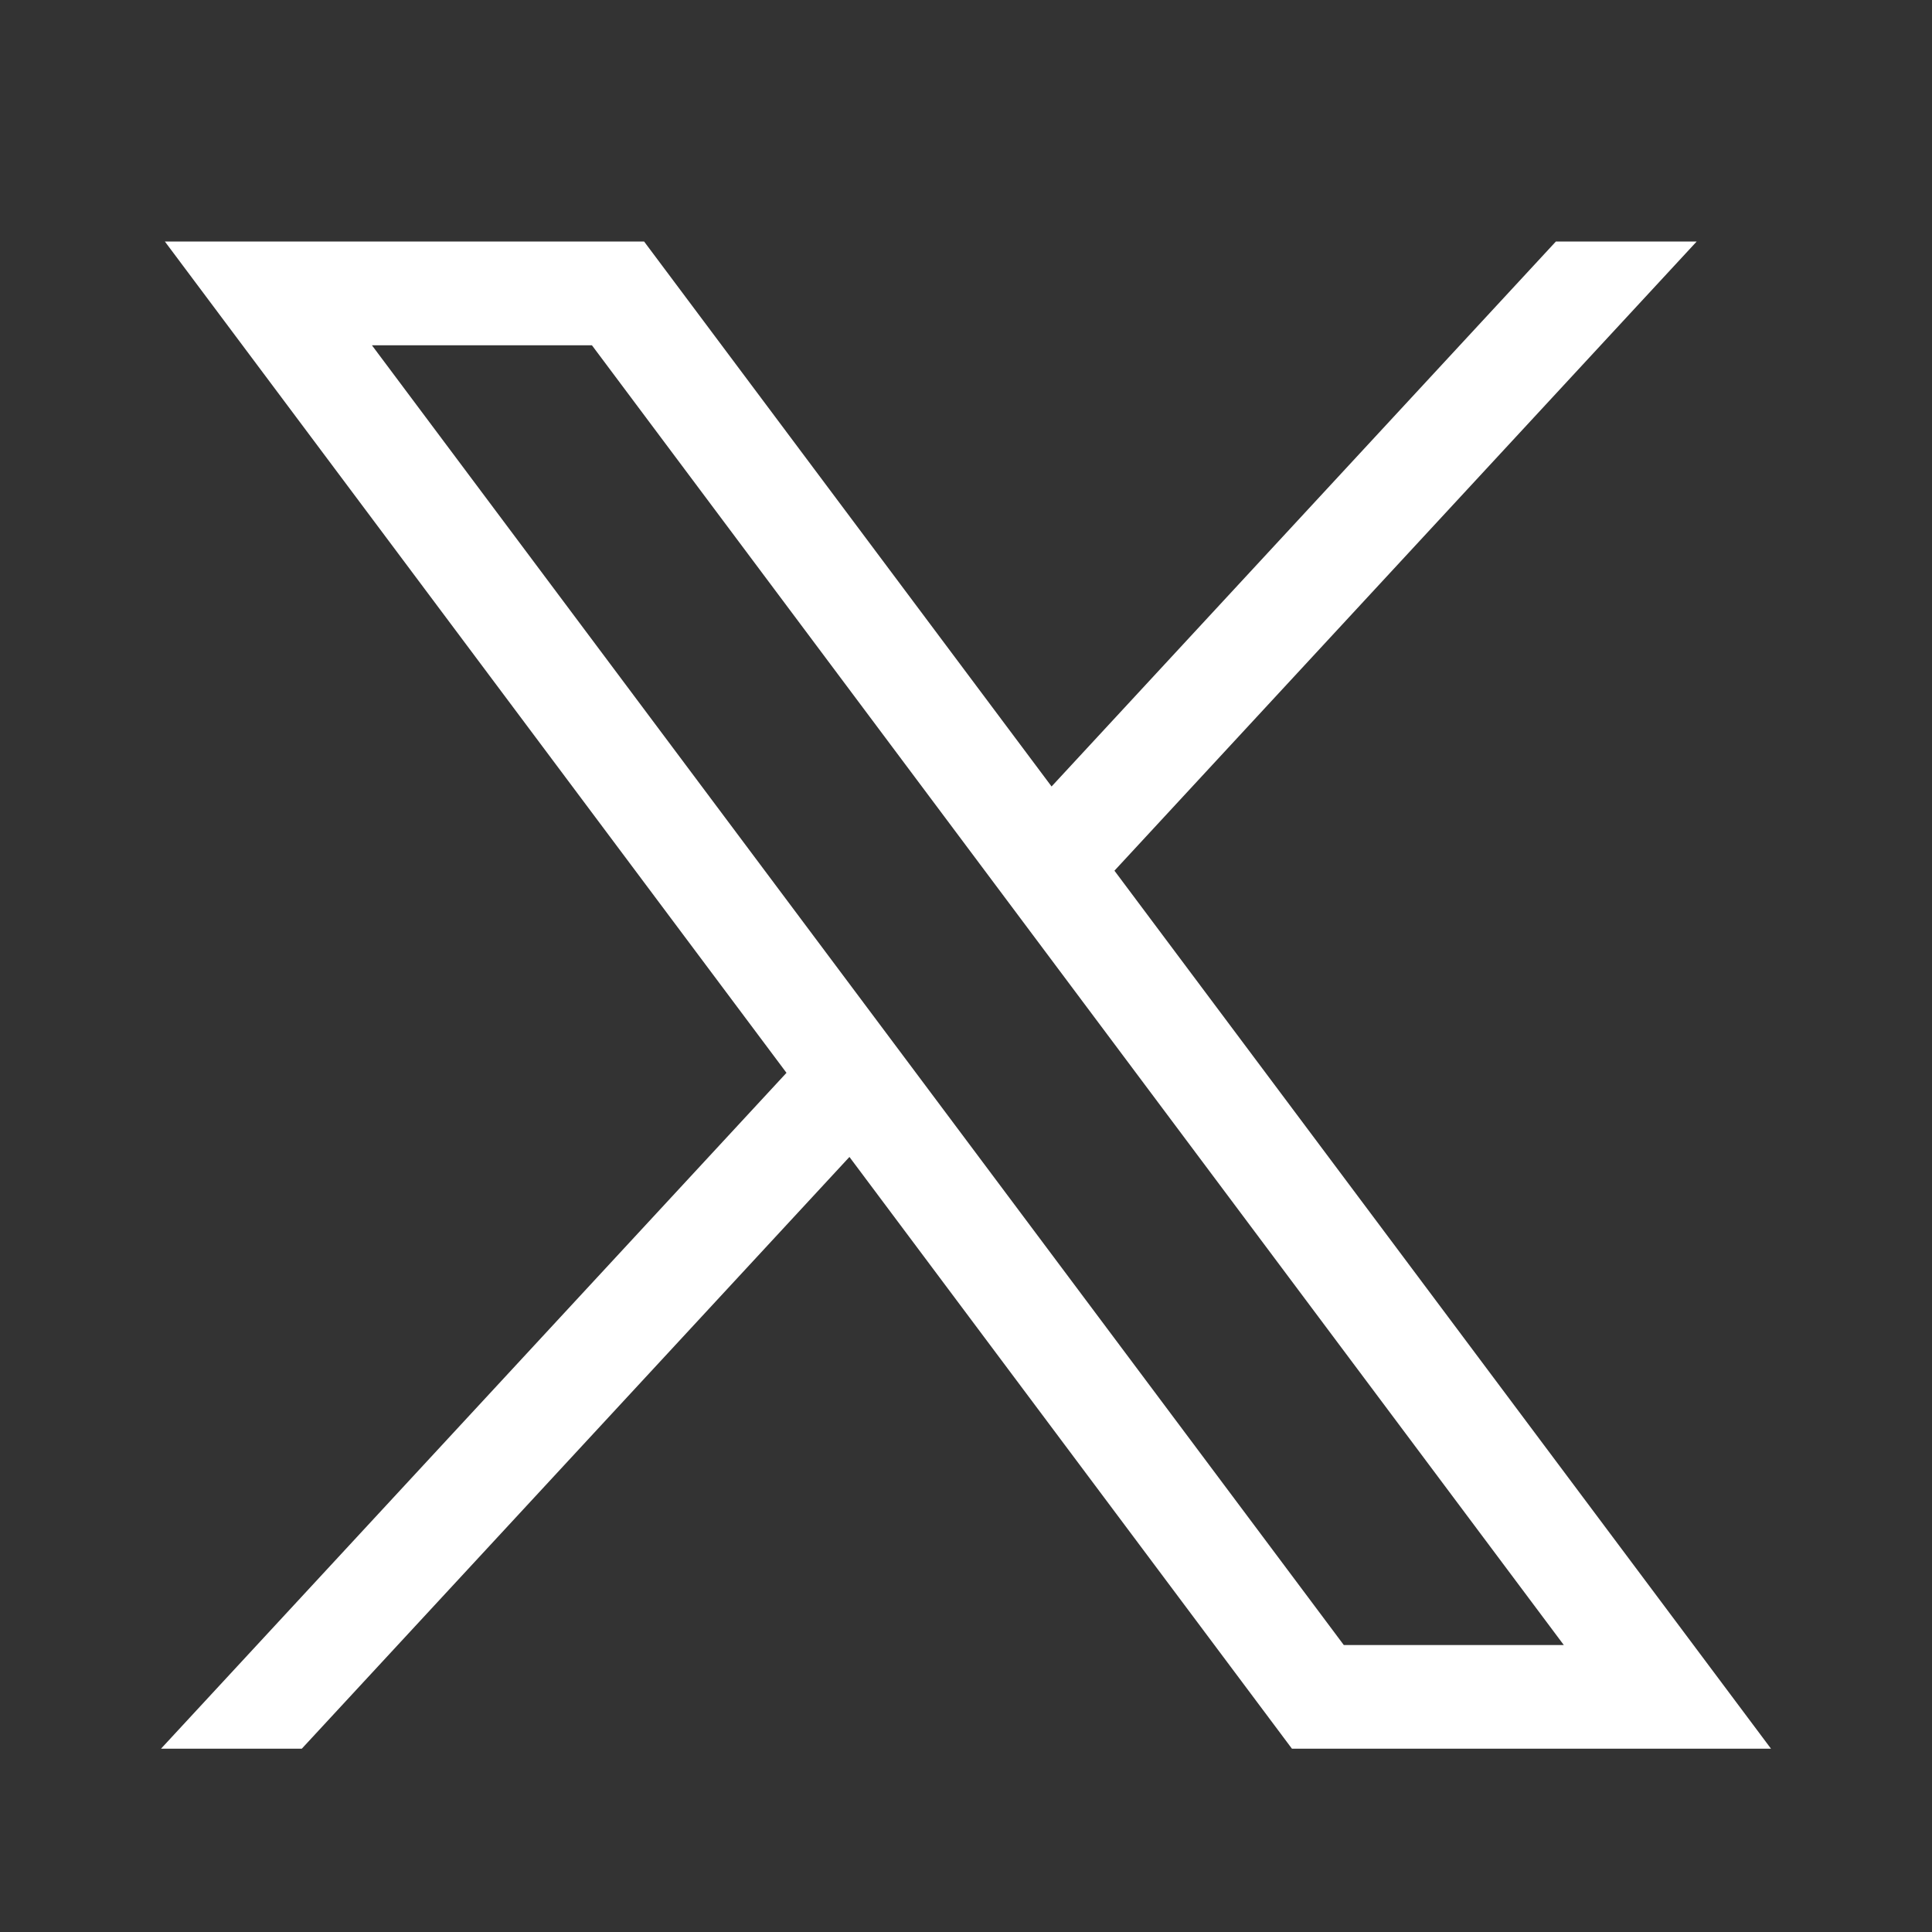 <svg xmlns="http://www.w3.org/2000/svg" width="24" height="24" viewBox="0 0 24 24" fill="none">
  <rect x="0" y="0" width="24" height="24" fill="#333333" stroke="none"/>
  <path d="M2.048 3L9.77 13.327L2 21.723H3.749L10.552 14.372L16.049 21.723H22L13.844 10.816L21.077 3H19.328L13.063 9.77L8.001 3H2.049H2.048ZM4.62 4.289H7.353L19.426 20.435H16.693L4.62 4.289Z" fill="white"/>
</svg>